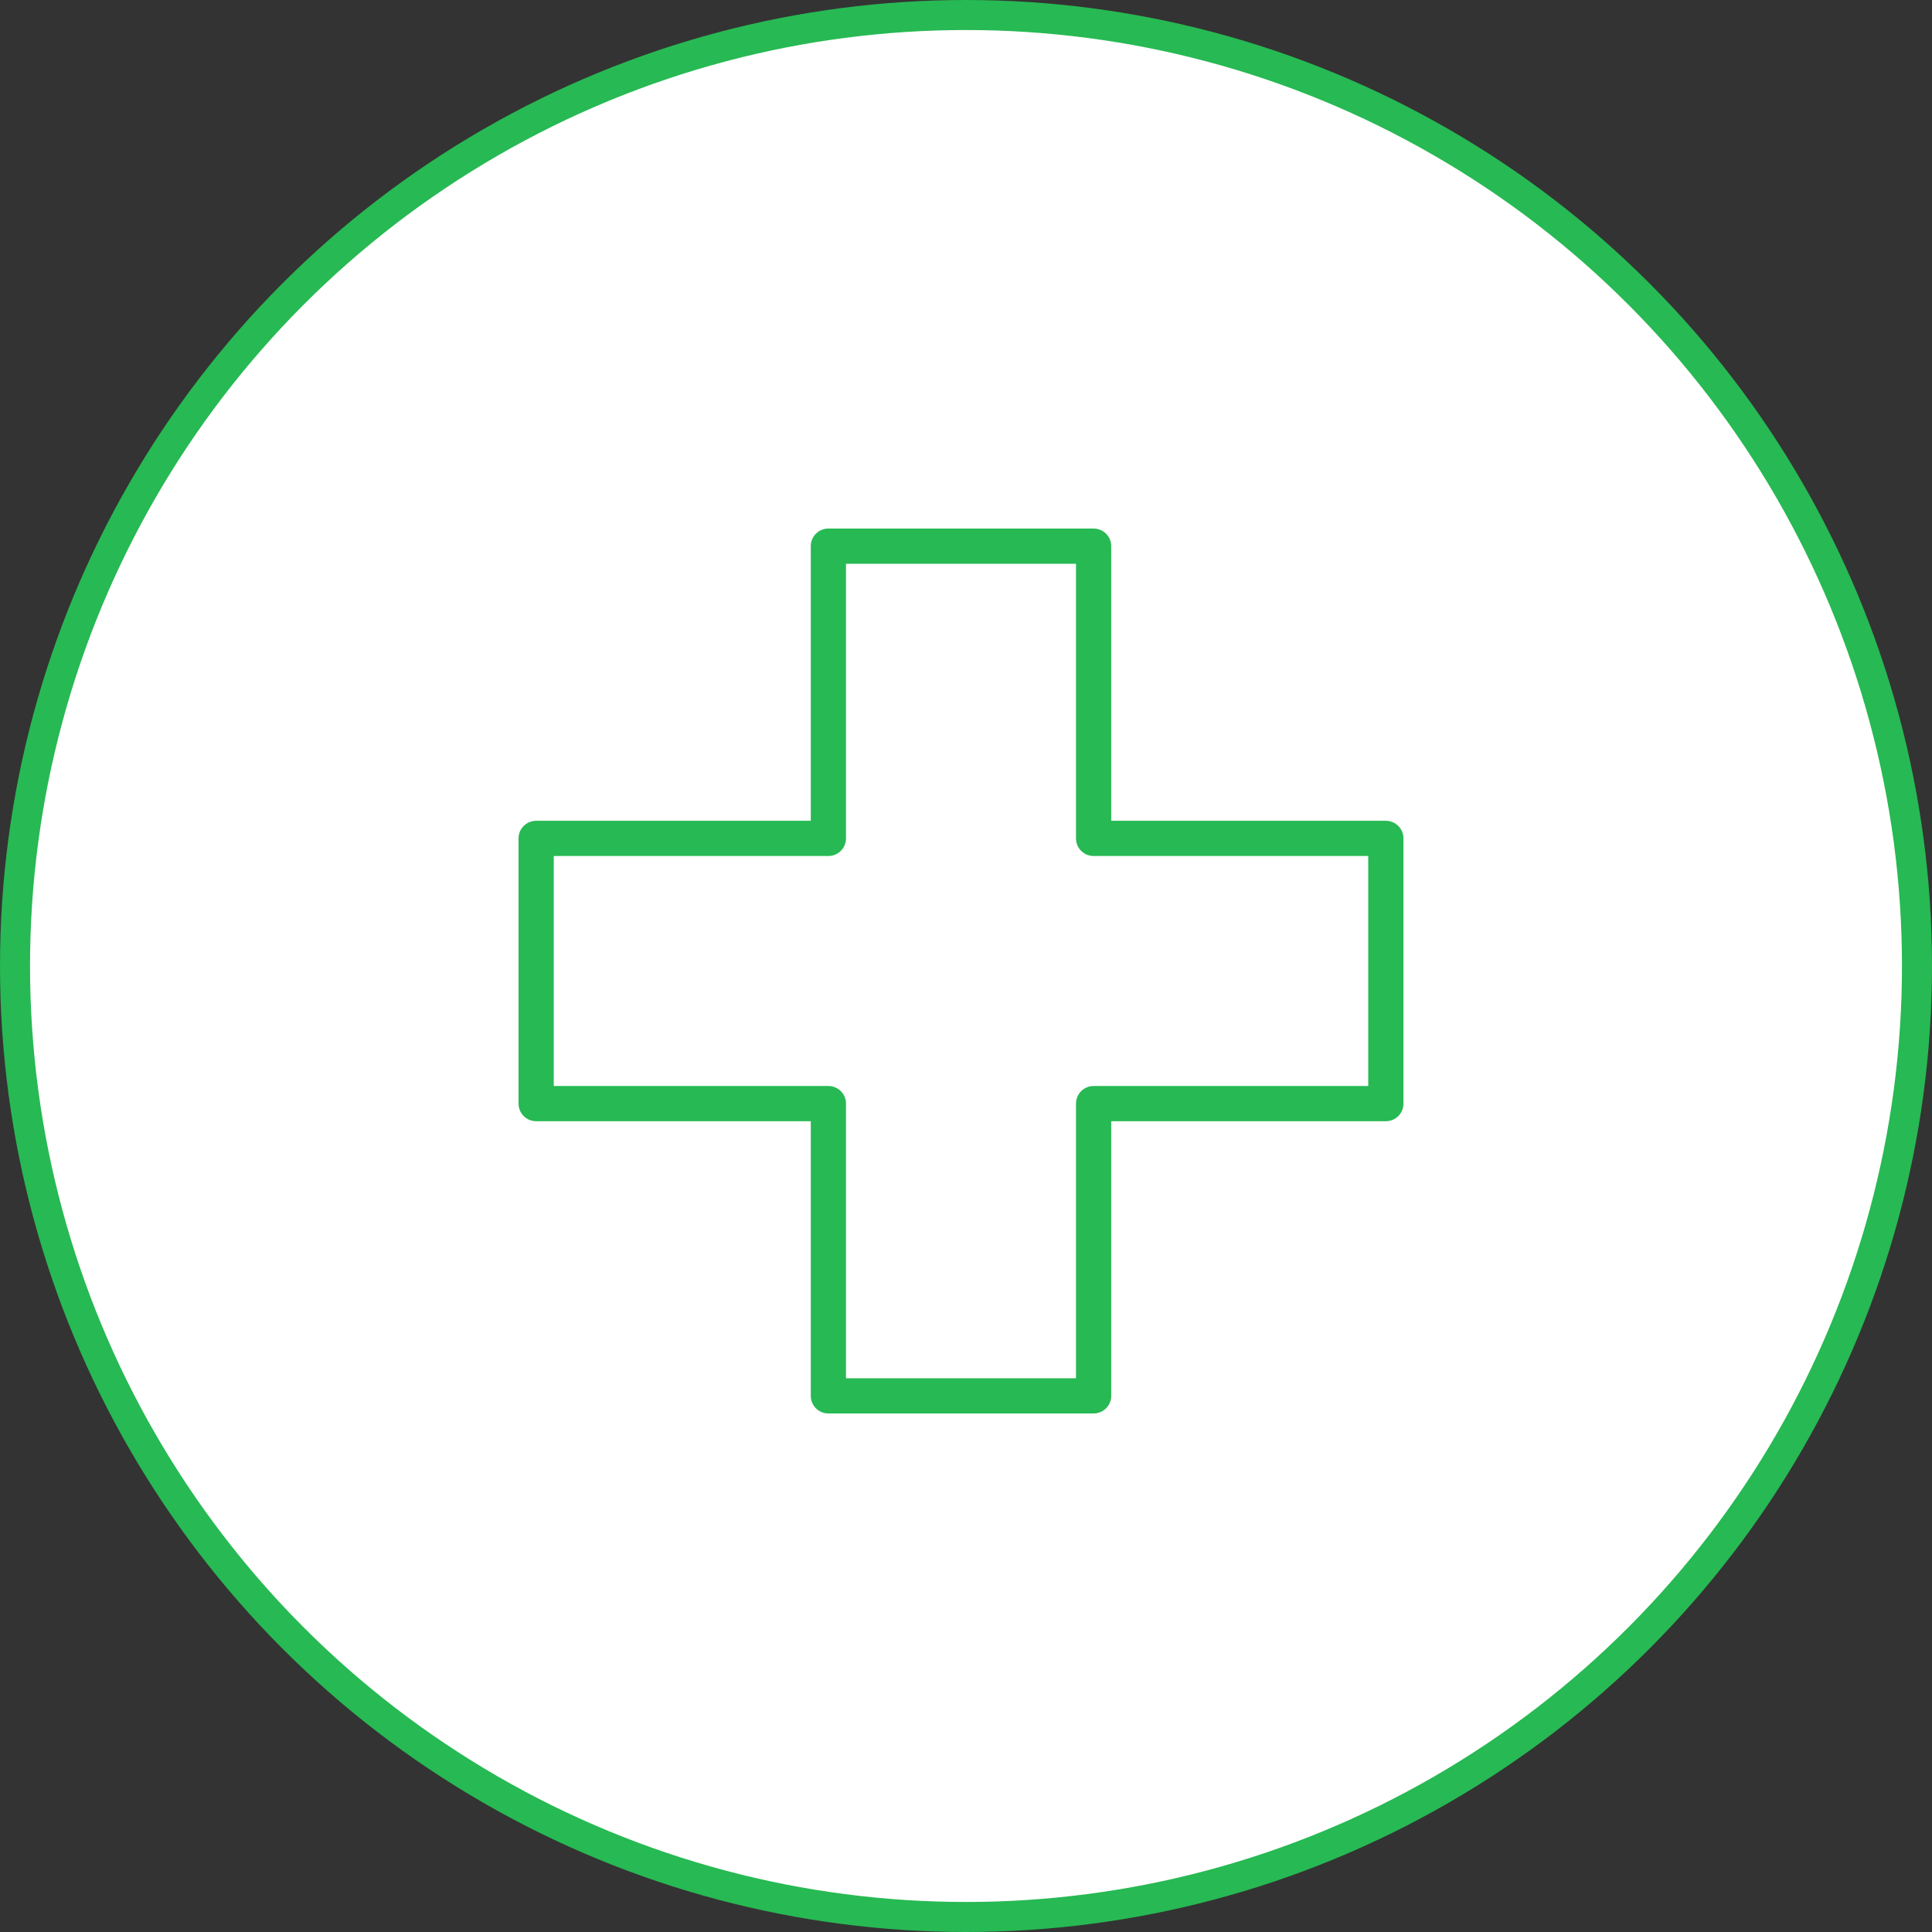 <?xml version="1.0" encoding="UTF-8"?>
<svg xmlns="http://www.w3.org/2000/svg" width="193" height="193" viewBox="0 0 193 193" fill="none">
  <rect x="0" y="0" width="193" height="193" fill="#333333" stroke="none"/>
  <circle cx="96.5" cy="96.5" r="95" fill="white" stroke="#27B953" stroke-width="3"></circle>
  <path d="M111.406 81.194V81.594H111.806H138.441C139.635 81.594 140.6 82.559 140.6 83.753V110.247C140.6 111.44 139.635 112.406 138.441 112.406H111.806H111.406V112.806V139.441C111.406 140.635 110.441 141.6 109.247 141.6H82.753C81.559 141.6 80.594 140.635 80.594 139.441V112.806V112.406H80.194H53.559C52.365 112.406 51.4 111.441 51.4 110.247V83.753C51.4 82.559 52.365 81.594 53.559 81.594H80.194H80.594V81.194V54.559C80.594 53.365 81.559 52.4 82.753 52.4H109.247C110.44 52.4 111.406 53.365 111.406 54.559V81.194ZM135.882 108.088H136.282V107.688V86.312V85.912H135.882H109.247C108.053 85.912 107.088 84.946 107.088 83.753V57.118V56.718H106.688H85.312H84.912V57.118V83.753C84.912 84.946 83.946 85.912 82.753 85.912H56.118H55.718V86.312V107.688V108.088H56.118H82.753C83.946 108.088 84.912 109.053 84.912 110.247V136.882V137.282H85.312H106.688H107.088V136.882V110.247C107.088 109.053 108.053 108.088 109.247 108.088H135.882Z" fill="#27B953" stroke="white" stroke-width="0.8"></path>
</svg>
